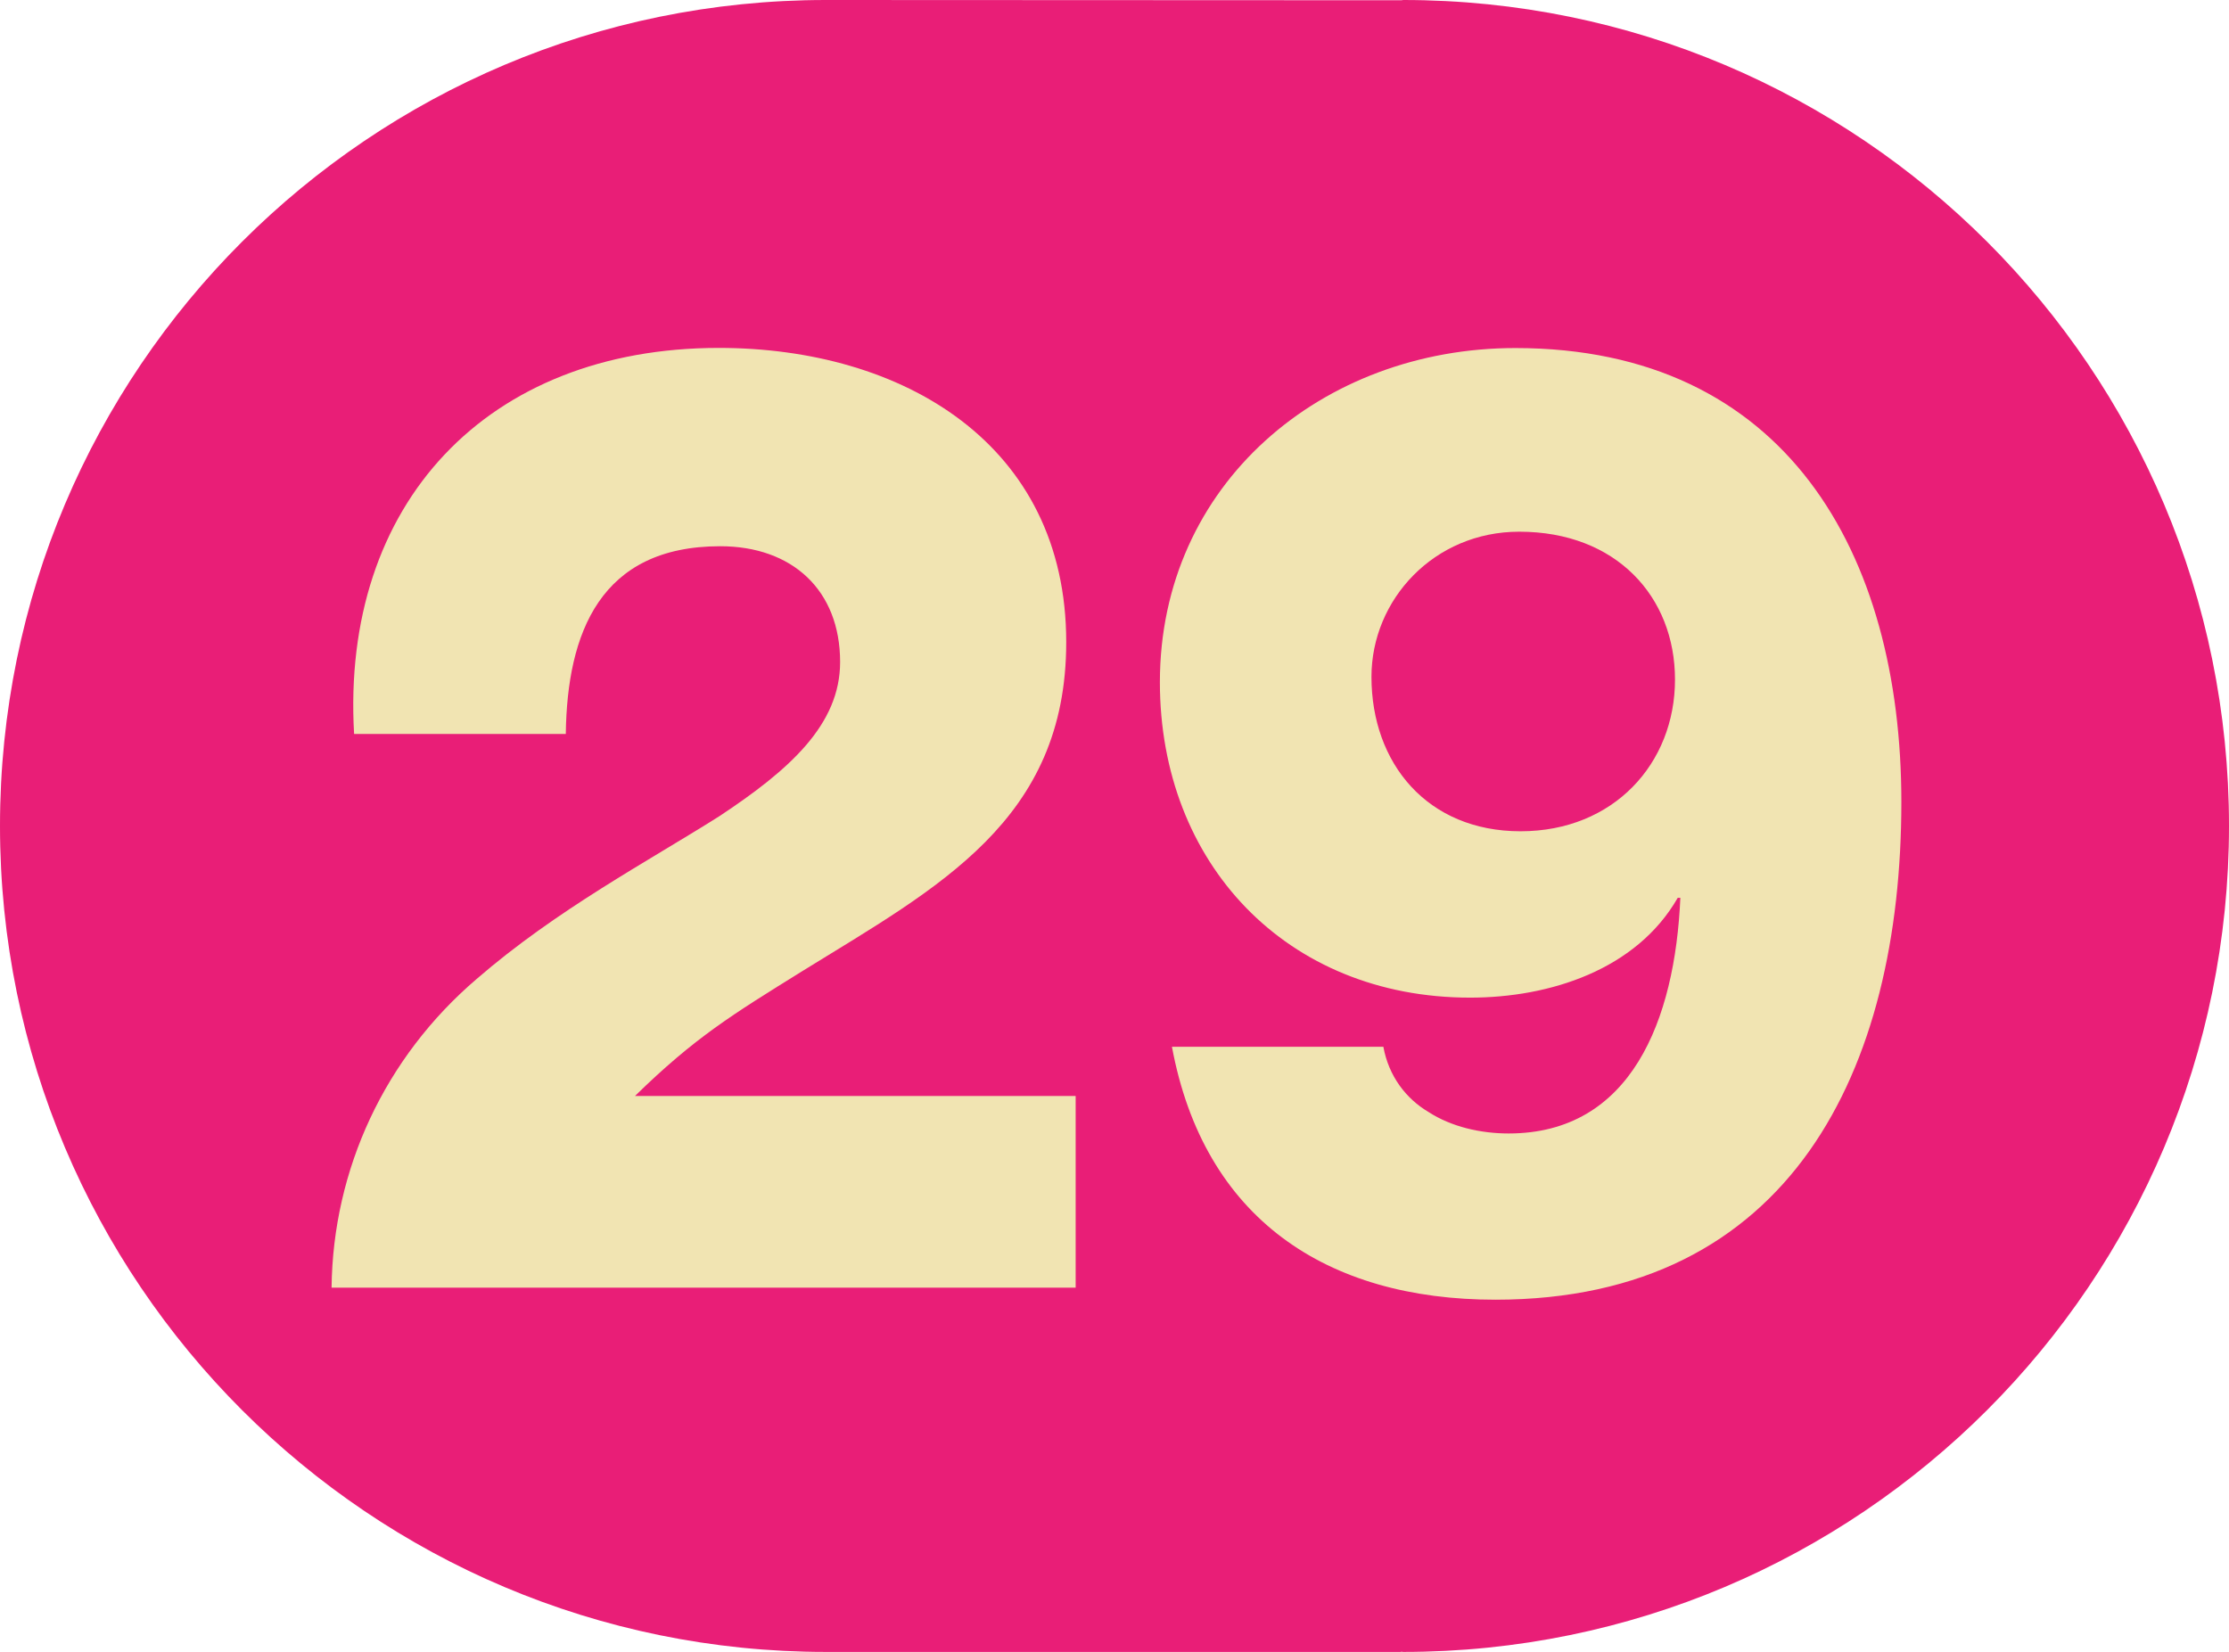 <?xml version="1.0" encoding="UTF-8"?>
<svg id="Layer_2" data-name="Layer 2" xmlns="http://www.w3.org/2000/svg" viewBox="0 0 170.15 126.11">
  <defs>
    <style>
      .cls-1 {
        fill: #f1e4b2;
      }

      .cls-2 {
        fill: #e91e77;
      }
    </style>
  </defs>
  <g id="Layer_1-2" data-name="Layer 1">
    <g>
      <path class="cls-2" d="M107.11,0s-.09.02-.16.02l-43.9-.02C28.23,0,0,28.22,0,63.05s28.23,63.06,63.05,63.06h43.9v-.02c.06,0,.12.02.16.02,34.83,0,63.04-28.23,63.04-63.06S141.95,0,107.11,0Z"/>
      <path class="cls-1" d="M25.31,98.31c.1-9.04,4.06-17.58,11.08-23.58,6.1-5.28,13.01-8.94,18.49-12.4,5.39-3.56,9.25-7.01,9.25-11.79,0-5.49-3.66-8.84-9.15-8.84-9.15,0-11.69,6.61-11.79,14.33h-16.16c-1.02-17.58,10.16-29.47,27.84-29.47,14.02,0,26.52,7.32,26.52,22.46,0,13.62-9.76,18.7-20.12,25.1-5.39,3.35-8.23,5.08-12.8,9.55h33.64v14.63H25.31Z"/>
      <path class="cls-1" d="M105.6,79.92c.41,2.24,1.73,3.96,3.46,4.98,1.73,1.12,3.96,1.63,6.1,1.63,9.35,0,12.7-8.64,13.11-17.99h-.2c-3.15,5.49-9.76,7.62-15.85,7.62-14.02,0-23.68-10.26-23.68-24.08,0-15.14,12.4-25.51,27.13-25.51,20.63,0,29.47,15.65,29.47,34.65,0,20.43-8.43,38-30.99,38-12.91,0-22.25-6.2-24.69-19.31h16.16ZM127.86,51.87c0-6.3-4.47-11.28-11.89-11.28-6.5,0-11.28,5.18-11.28,11.08,0,6.61,4.27,11.79,11.38,11.79s11.79-5.18,11.79-11.58Z"/>
    </g>
  </g>
</svg>